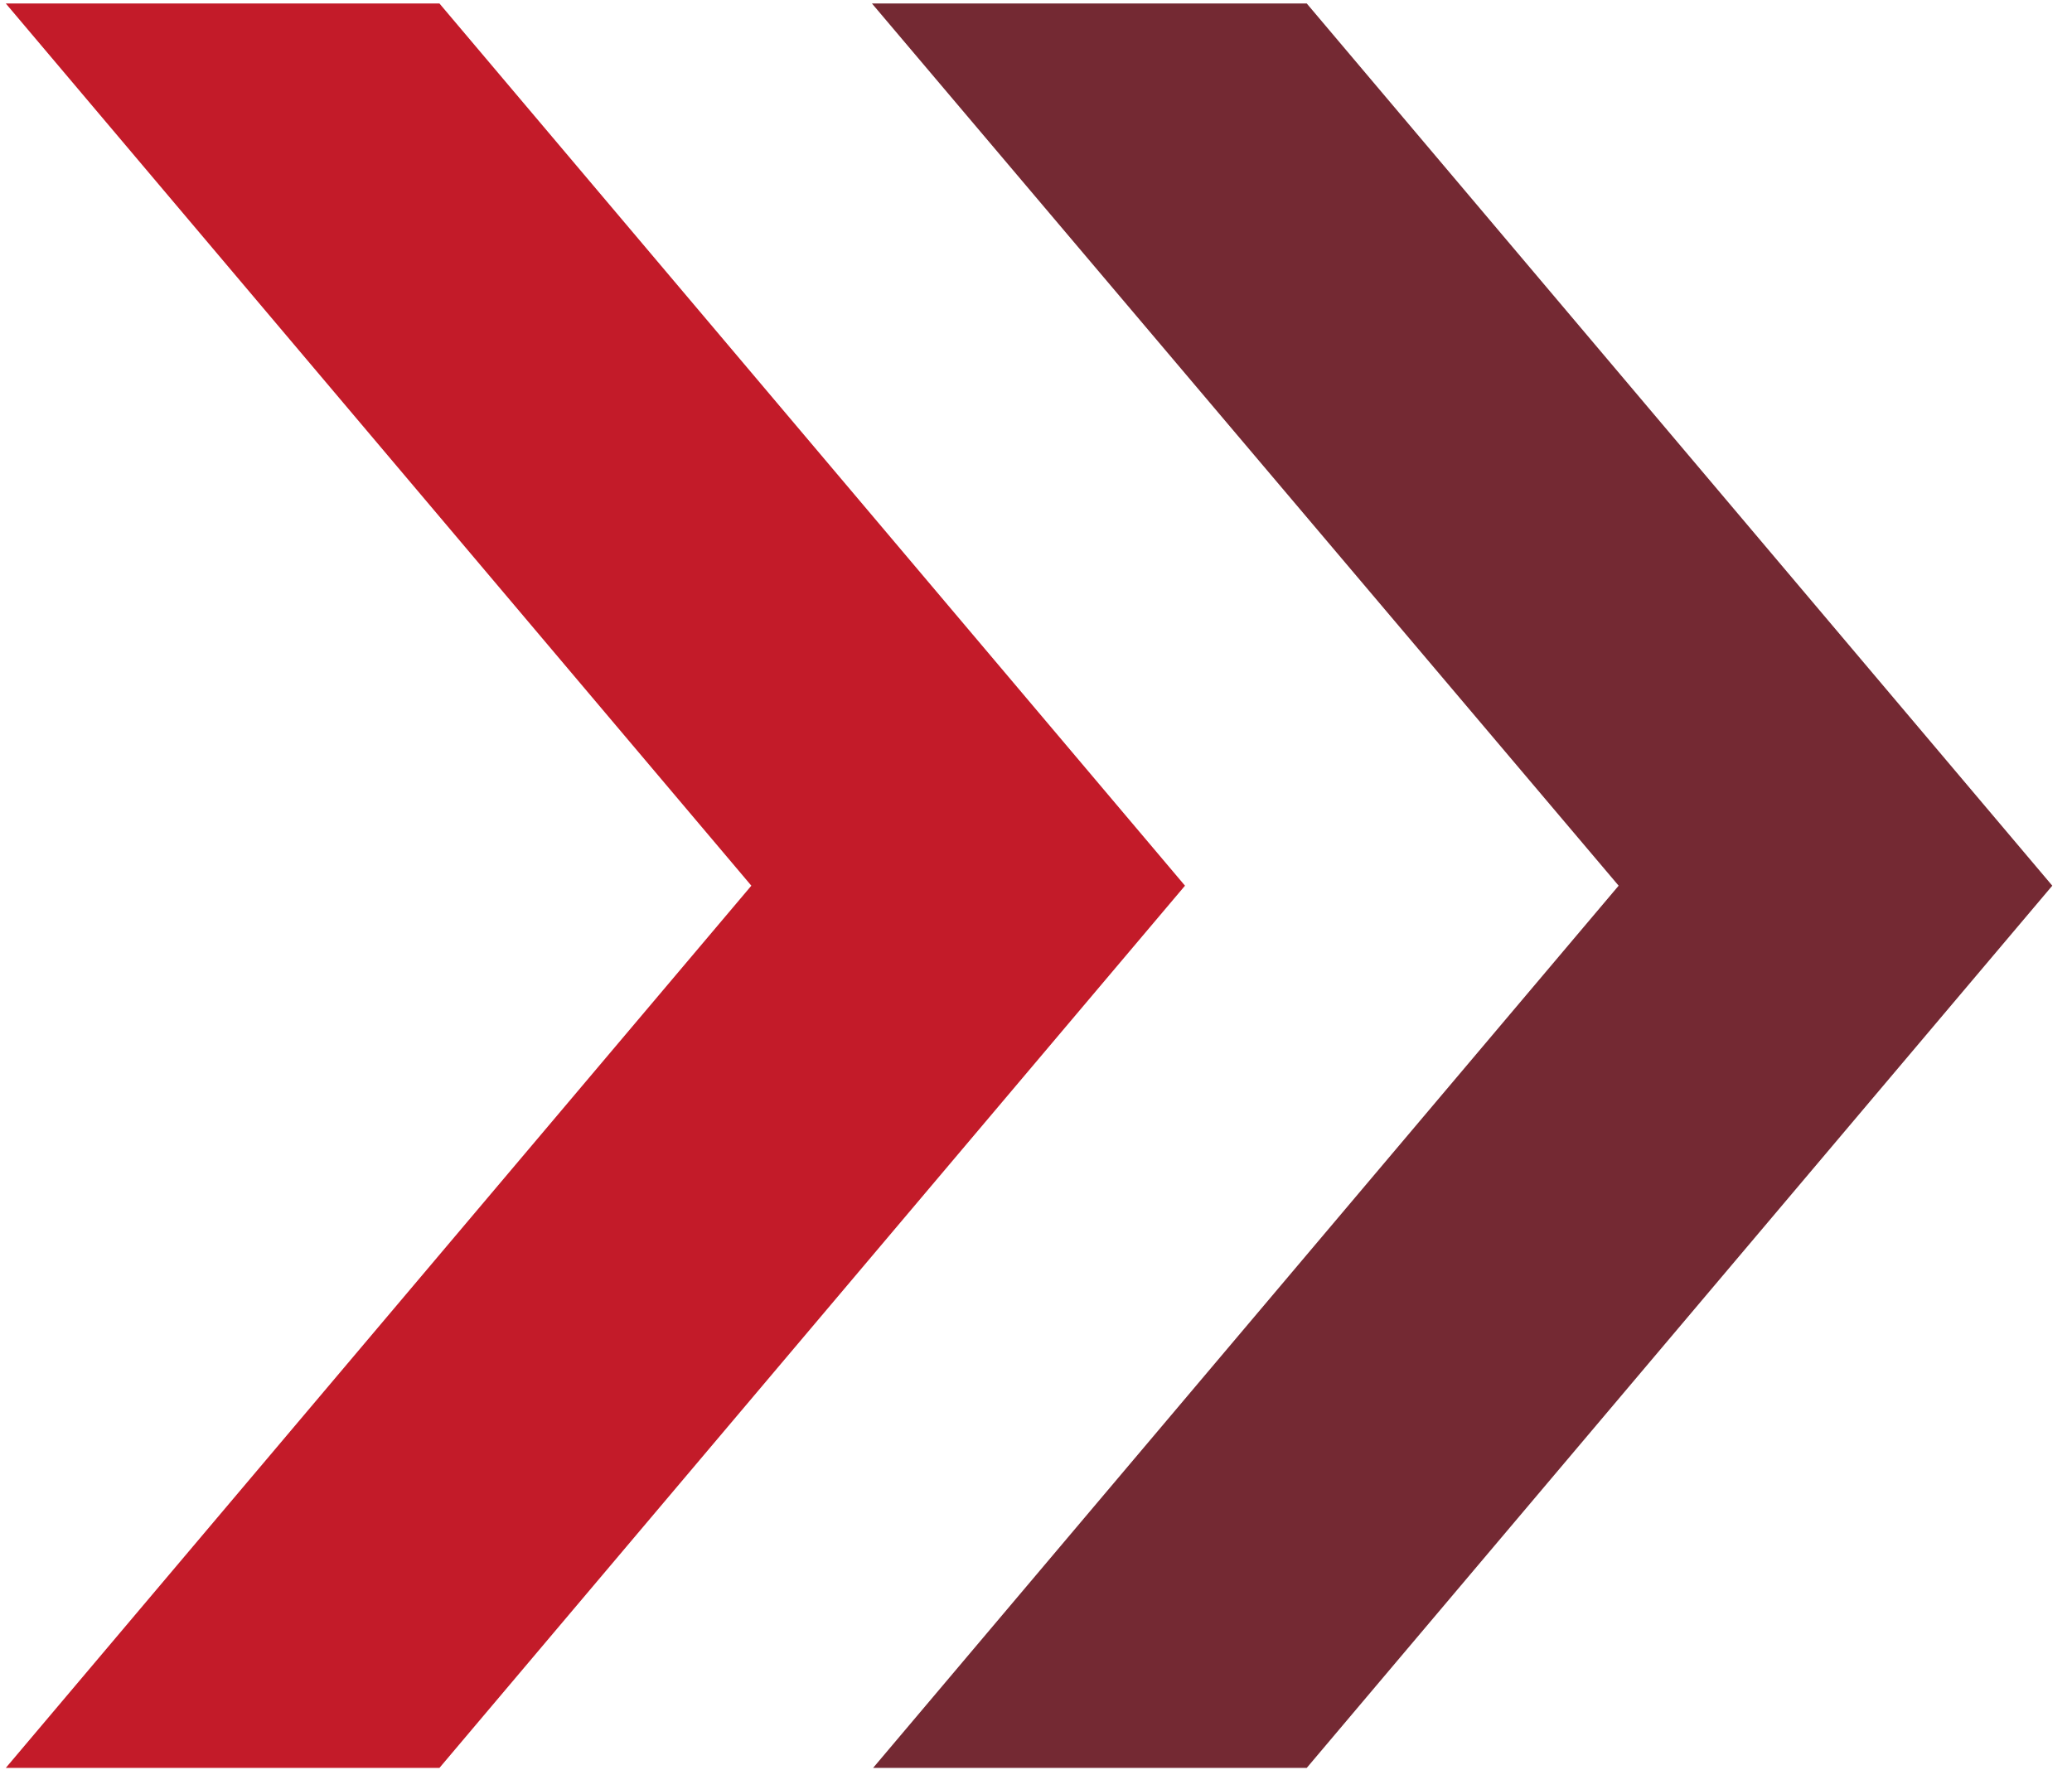 <?xml version="1.0" encoding="utf-8"?>
<!-- Generator: Adobe Illustrator 23.1.0, SVG Export Plug-In . SVG Version: 6.00 Build 0)  -->
<svg version="1.1" id="Capa_1" xmlns="http://www.w3.org/2000/svg" xmlns:xlink="http://www.w3.org/1999/xlink" x="0px" y="0px"
	 viewBox="0 0 178.7 152.7" style="enable-background:new 0 0 178.7 152.7;" xml:space="preserve">
<style type="text/css">
	.st0{fill:#C31B29;}
	.st1{fill:#742933;}
</style>
<g id="XMLID_687_">
	<g id="XMLID_688_">
		<polygon id="XMLID_690_" class="st0" points="37.9,0.3 37.7,0.3 0.5,0.3 64.8,76.4 0.5,152.5 37.7,152.5 37.9,152.5 102.2,76.4 		
			"/>
		<polygon id="XMLID_689_" class="st1" points="112.7,0.3 75.2,0.3 139.6,76.4 75.3,152.5 112.7,152.5 177,76.4 		"/>
	</g>
</g>
</svg>
